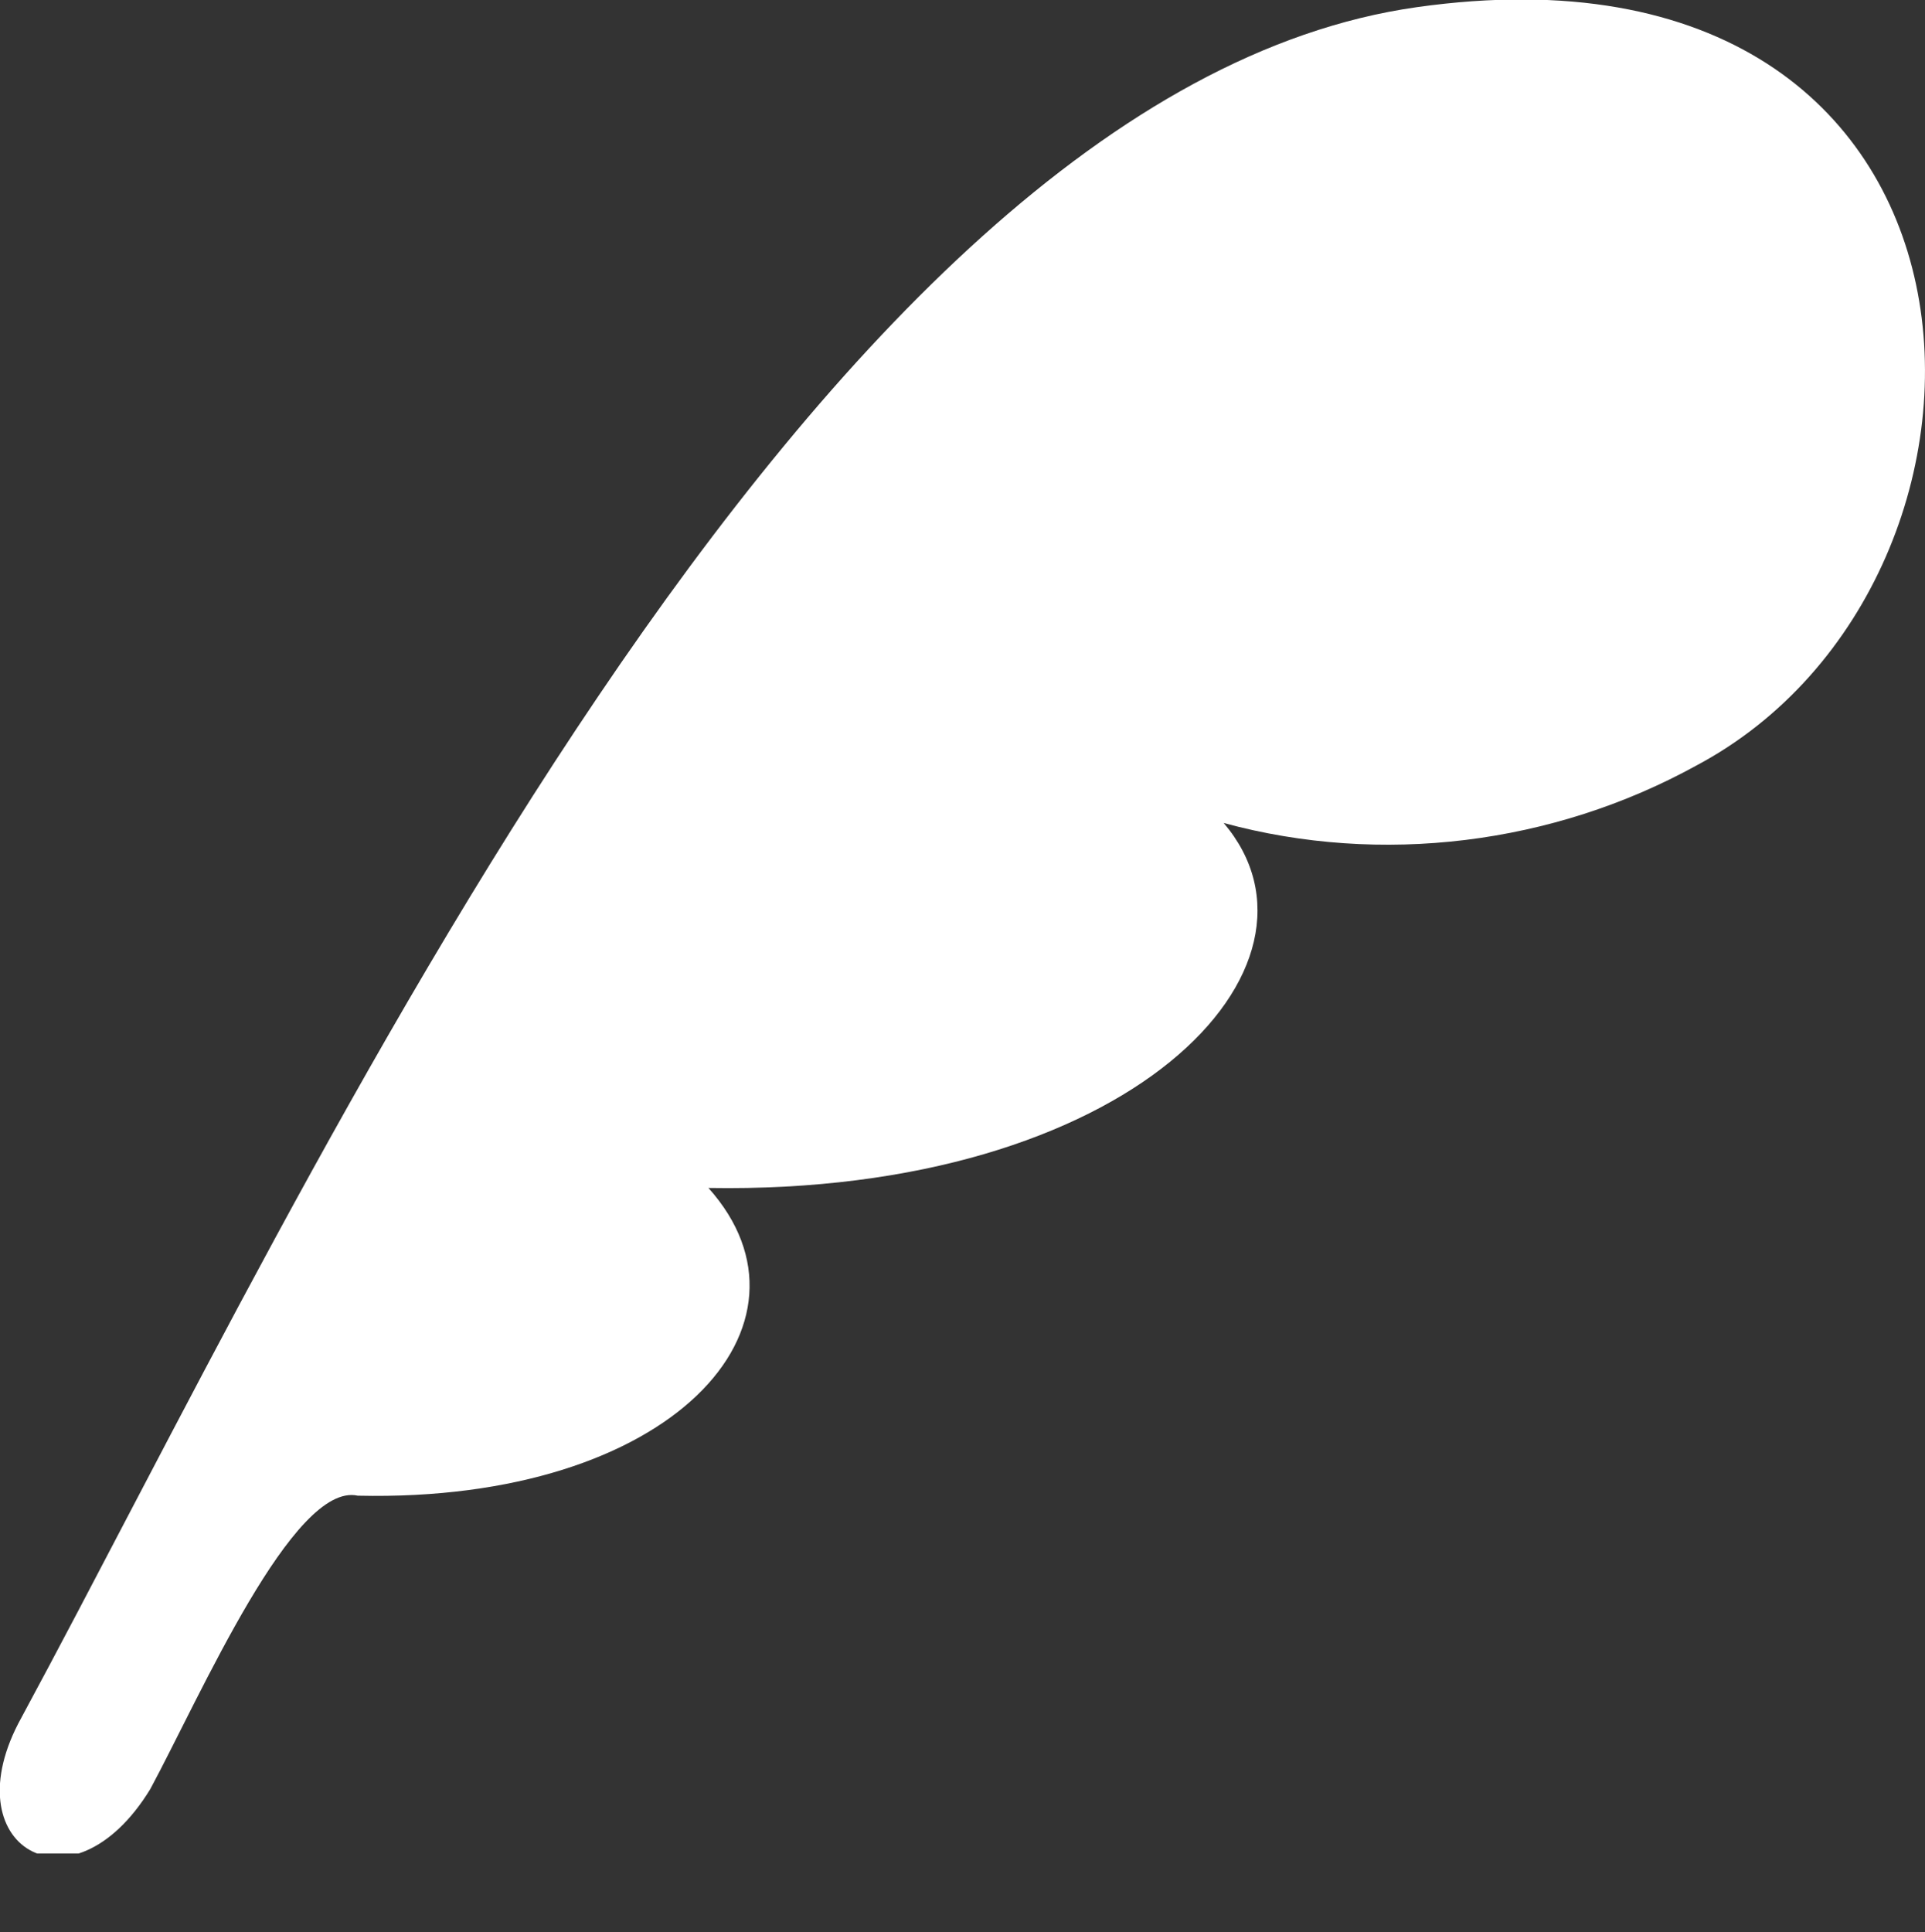 <?xml version="1.0" encoding="utf-8"?>
<!-- Generator: Adobe Illustrator 26.3.1, SVG Export Plug-In . SVG Version: 6.00 Build 0)  -->
<svg version="1.1" id="グループ_978" xmlns="http://www.w3.org/2000/svg" xmlns:xlink="http://www.w3.org/1999/xlink" x="0px"
	 y="0px" viewBox="0 0 26.9 27" style="enable-background:new 0 0 26.9 27;" xml:space="preserve">
<rect x="0" y="0" width="26.9" height="27" fill="#333333" stroke="none"/>
<style type="text/css">
	.st0{clip-path:url(#SVGID_00000030445766432408248490000014188441499025546431_);}
	.st1{fill:#FFFFFF;}
</style>
<g>
	<defs>
		<rect id="SVGID_1_" width="26.9" height="25.9"/>
	</defs>
	<clipPath id="SVGID_00000079454223578674851910000003950192249779682961_">
		<use xlink:href="#SVGID_1_"  style="overflow:visible;"/>
	</clipPath>
	<g id="グループ_977" style="clip-path:url(#SVGID_00000079454223578674851910000003950192249779682961_);">
		<path id="パス_4457" class="st1" d="M19.8,0.1C11.3,1.3,4.3,16.6,0.3,24c-1,1.8,0.7,2.8,1.8,1c0.7-1.3,2-4.3,2.9-4.1
			c4.4,0.1,6.6-2.4,4.9-4.3c5.9,0.1,8.9-3.1,7.2-5.1c2.2,0.6,4.6,0.3,6.6-0.8C28.6,8.1,28.3-1.1,19.8,0.1"/>
	</g>
</g>
</svg>

